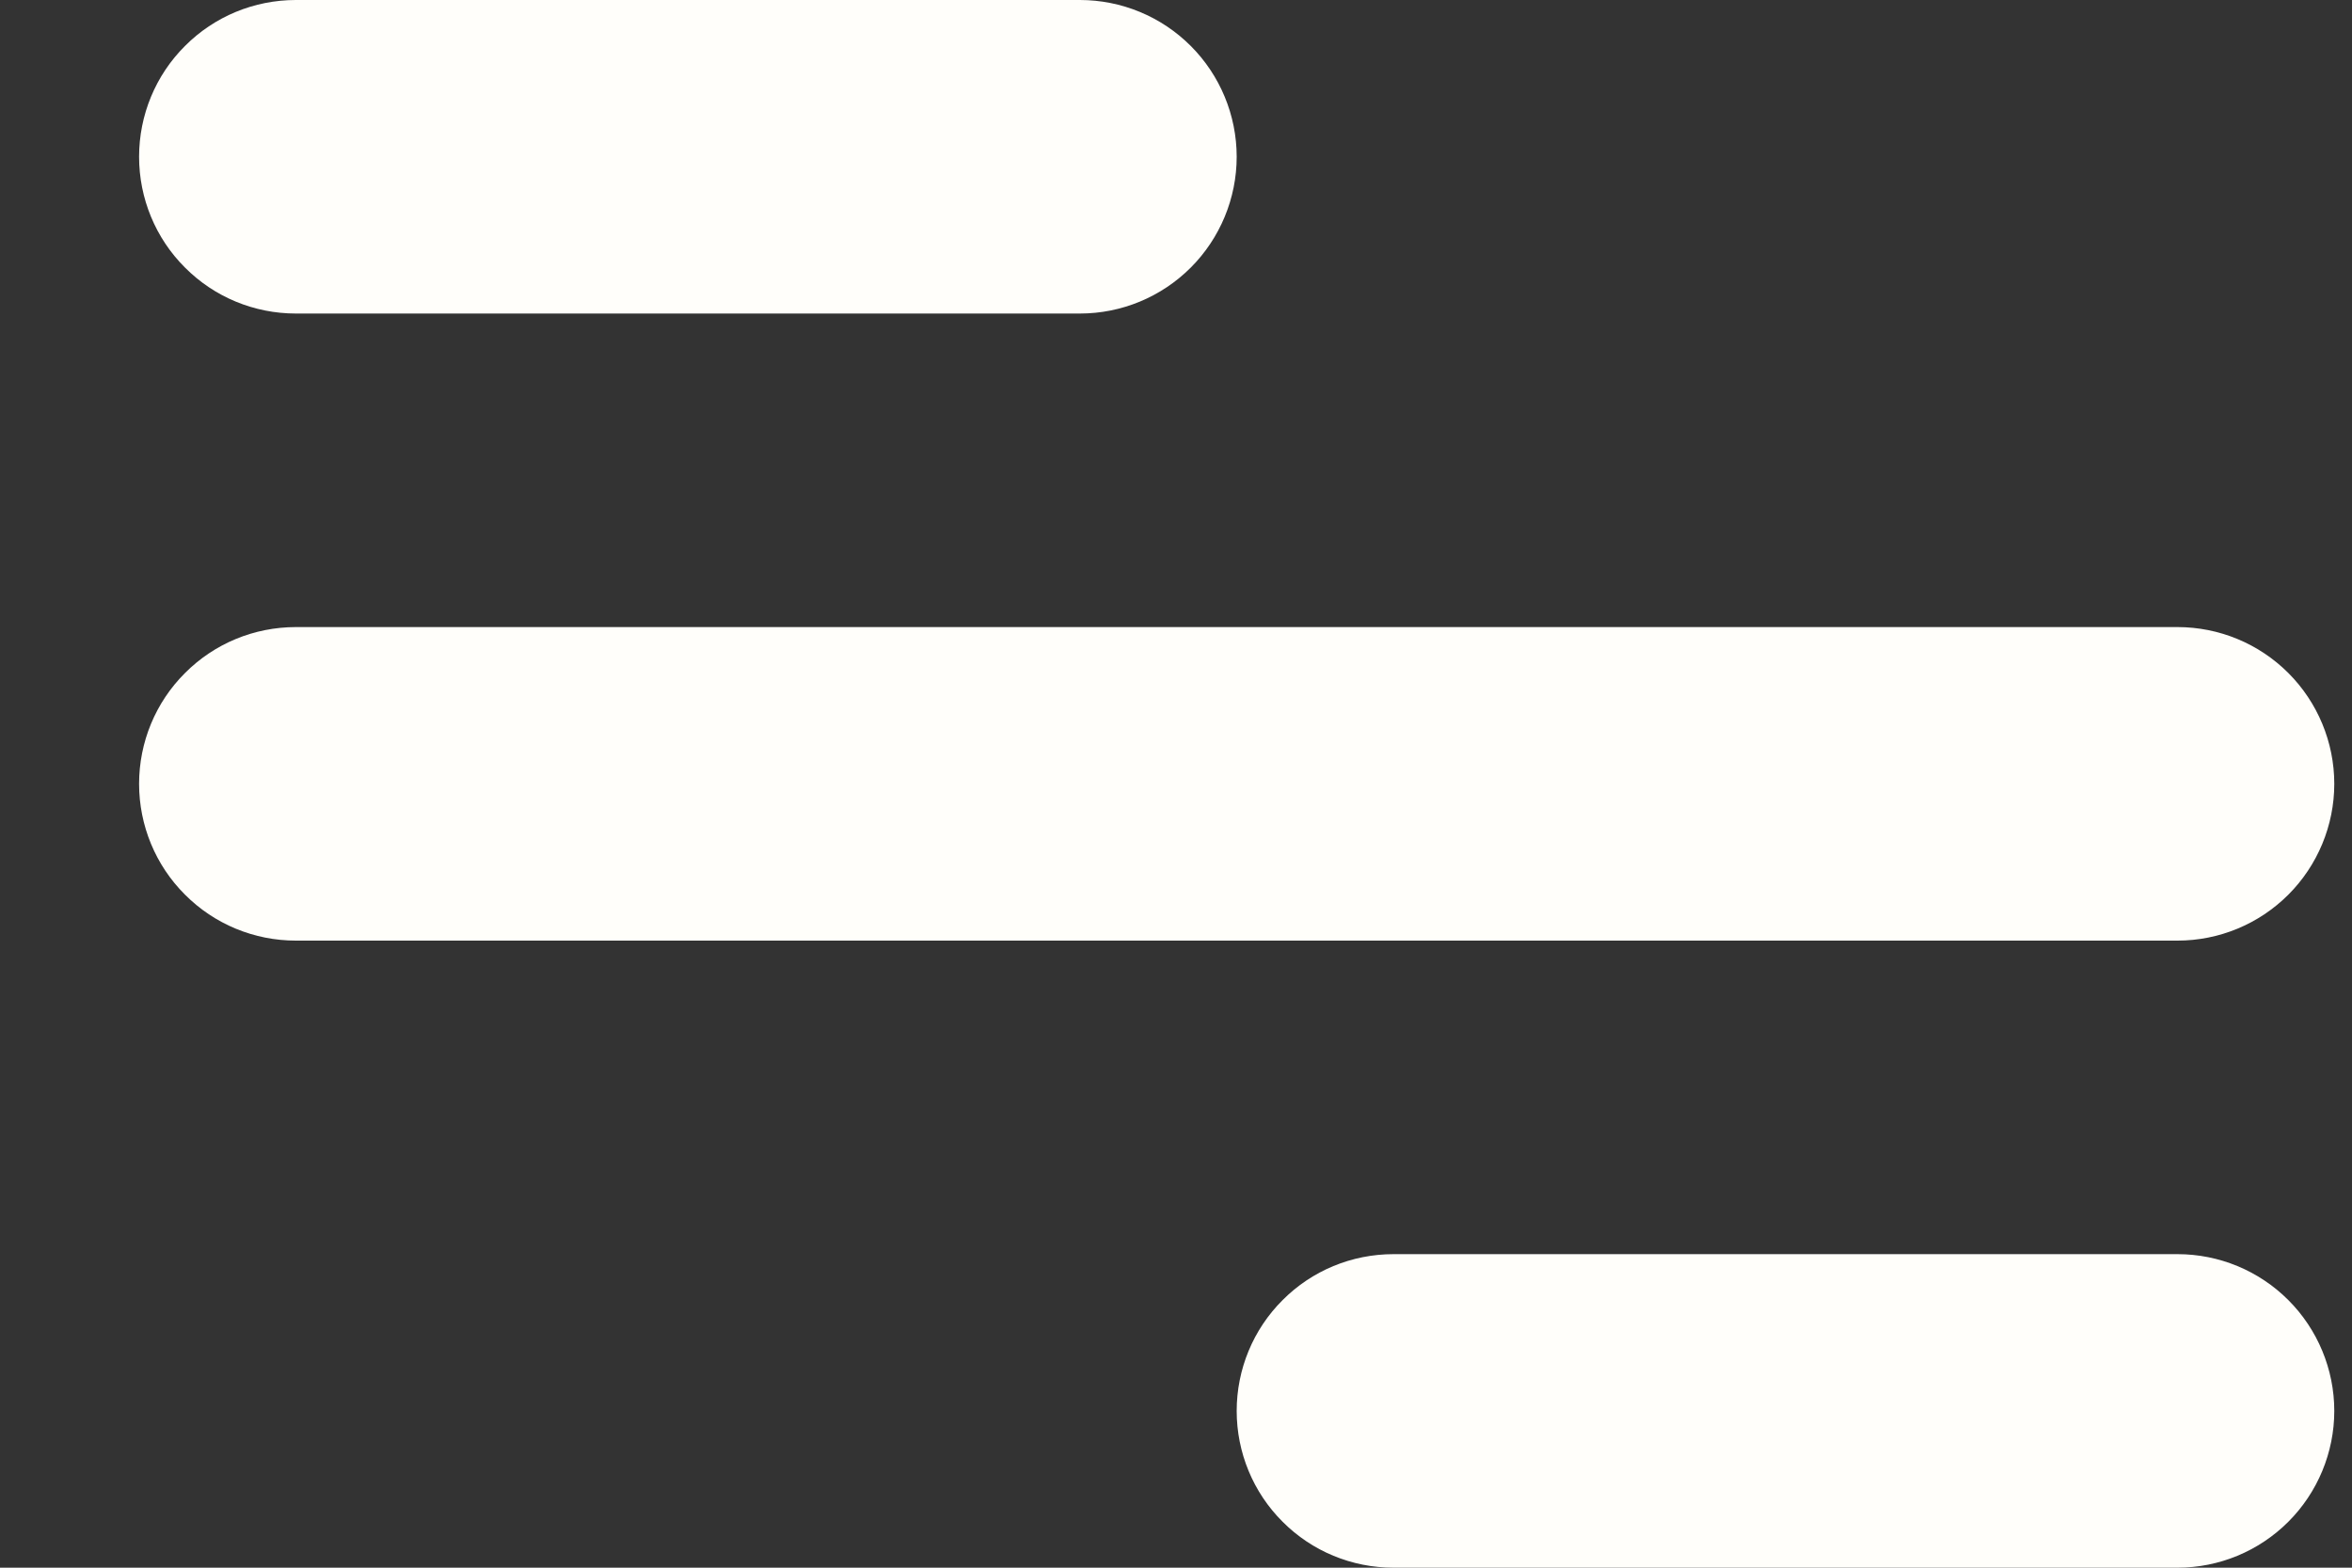 <svg width="15" height="10" viewBox="0 0 15 10" fill="none" xmlns="http://www.w3.org/2000/svg">
<rect x="0" y="0" width="15" height="10" fill="#333333" stroke="none"/>
<path d="M1.887 0H6.887C7.152 0 7.406 0.105 7.594 0.293C7.781 0.48 7.887 0.735 7.887 1C7.887 1.265 7.781 1.52 7.594 1.707C7.406 1.895 7.152 2 6.887 2H1.887C1.621 2 1.367 1.895 1.18 1.707C0.992 1.52 0.887 1.265 0.887 1C0.887 0.735 0.992 0.48 1.18 0.293C1.367 0.105 1.621 0 1.887 0ZM8.887 8H13.887C14.152 8 14.406 8.105 14.594 8.293C14.781 8.48 14.887 8.735 14.887 9C14.887 9.265 14.781 9.52 14.594 9.707C14.406 9.895 14.152 10 13.887 10H8.887C8.621 10 8.367 9.895 8.18 9.707C7.992 9.52 7.887 9.265 7.887 9C7.887 8.735 7.992 8.48 8.18 8.293C8.367 8.105 8.621 8 8.887 8ZM1.887 4H13.887C14.152 4 14.406 4.105 14.594 4.293C14.781 4.48 14.887 4.735 14.887 5C14.887 5.265 14.781 5.52 14.594 5.707C14.406 5.895 14.152 6 13.887 6H1.887C1.621 6 1.367 5.895 1.18 5.707C0.992 5.52 0.887 5.265 0.887 5C0.887 4.735 0.992 4.48 1.18 4.293C1.367 4.105 1.621 4 1.887 4Z" fill="#FFFEFA"/>
</svg>
